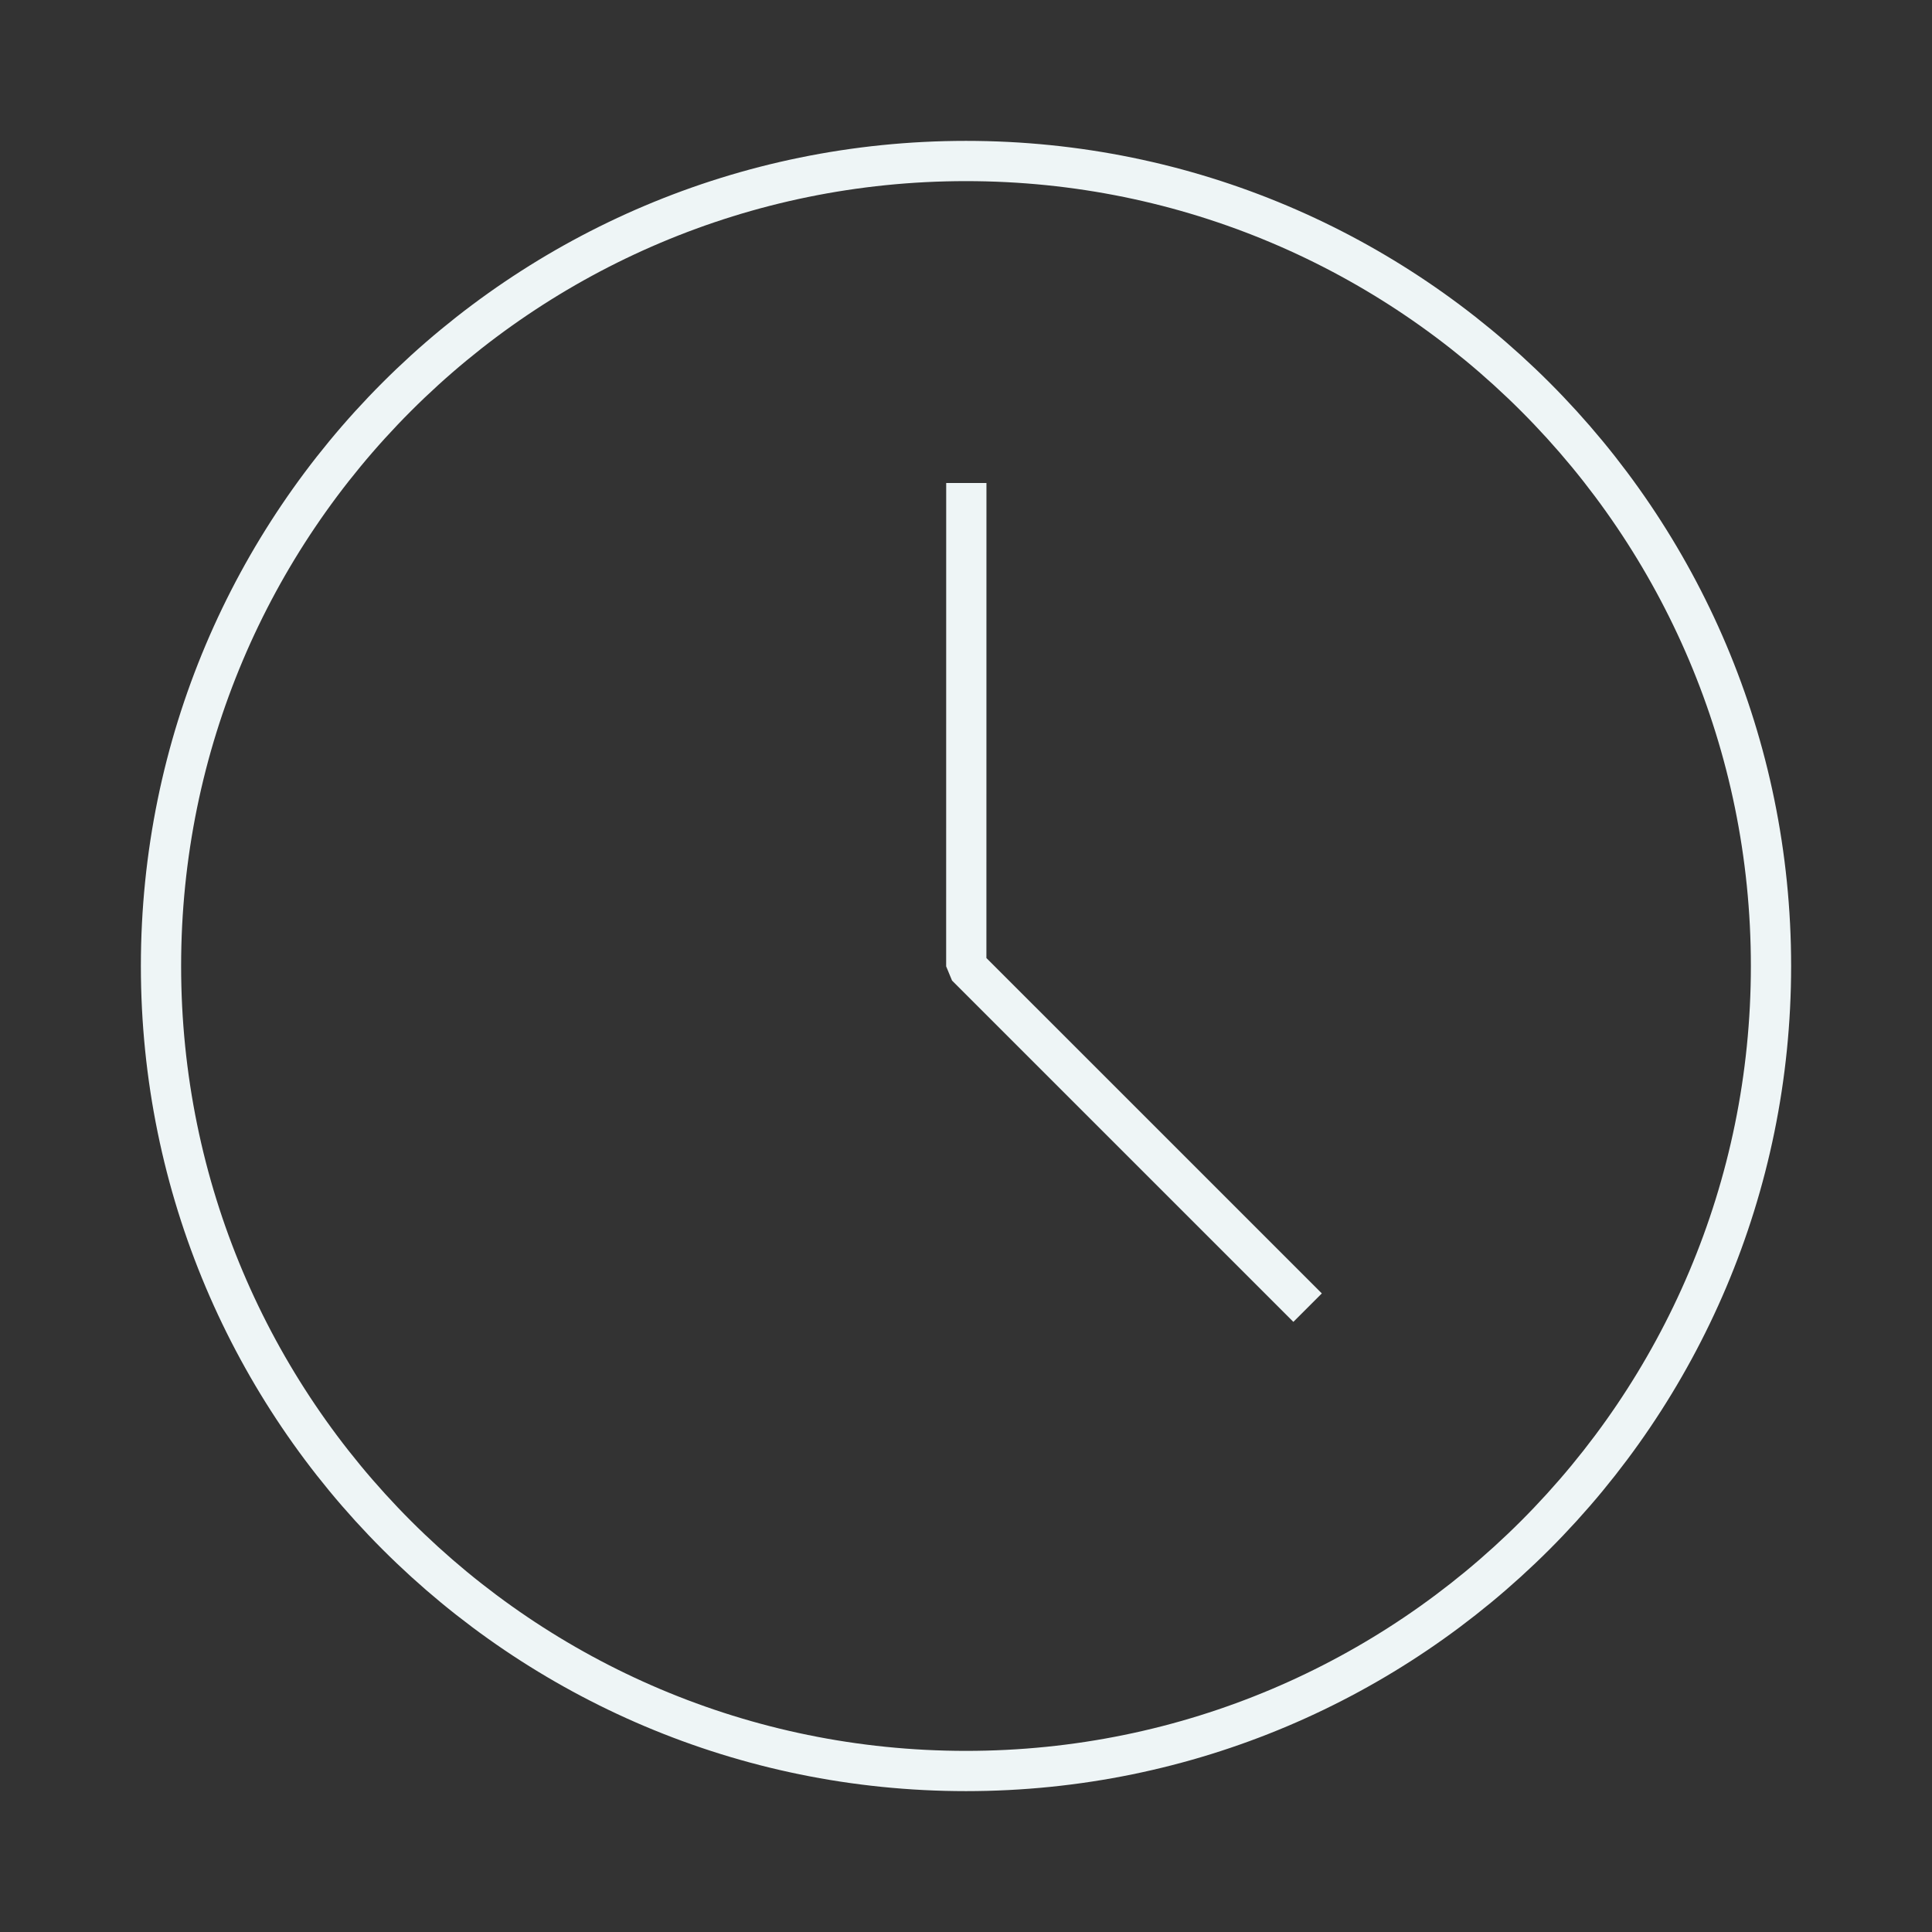<?xml version="1.0" encoding="UTF-8"?><svg width="48" height="48" viewBox="0 0 48 48" fill="none" xmlns="http://www.w3.org/2000/svg"><rect x="0" y="0" width="48" height="48" fill="#333333" stroke="none"/><path d="M24 44C35.046 44 44 35.046 44 24C44 12.954 35.046 4 24 4C12.954 4 4 12.954 4 24C4 35.046 12.954 44 24 44Z" fill="none" stroke="#eef5f6" stroke-width="1" stroke-linejoin="bevel"/><path d="M24.008 12L24.007 24.009L32.487 32.488" stroke="#eef5f6" stroke-width="1" stroke-linecap="butt" stroke-linejoin="bevel"/></svg>